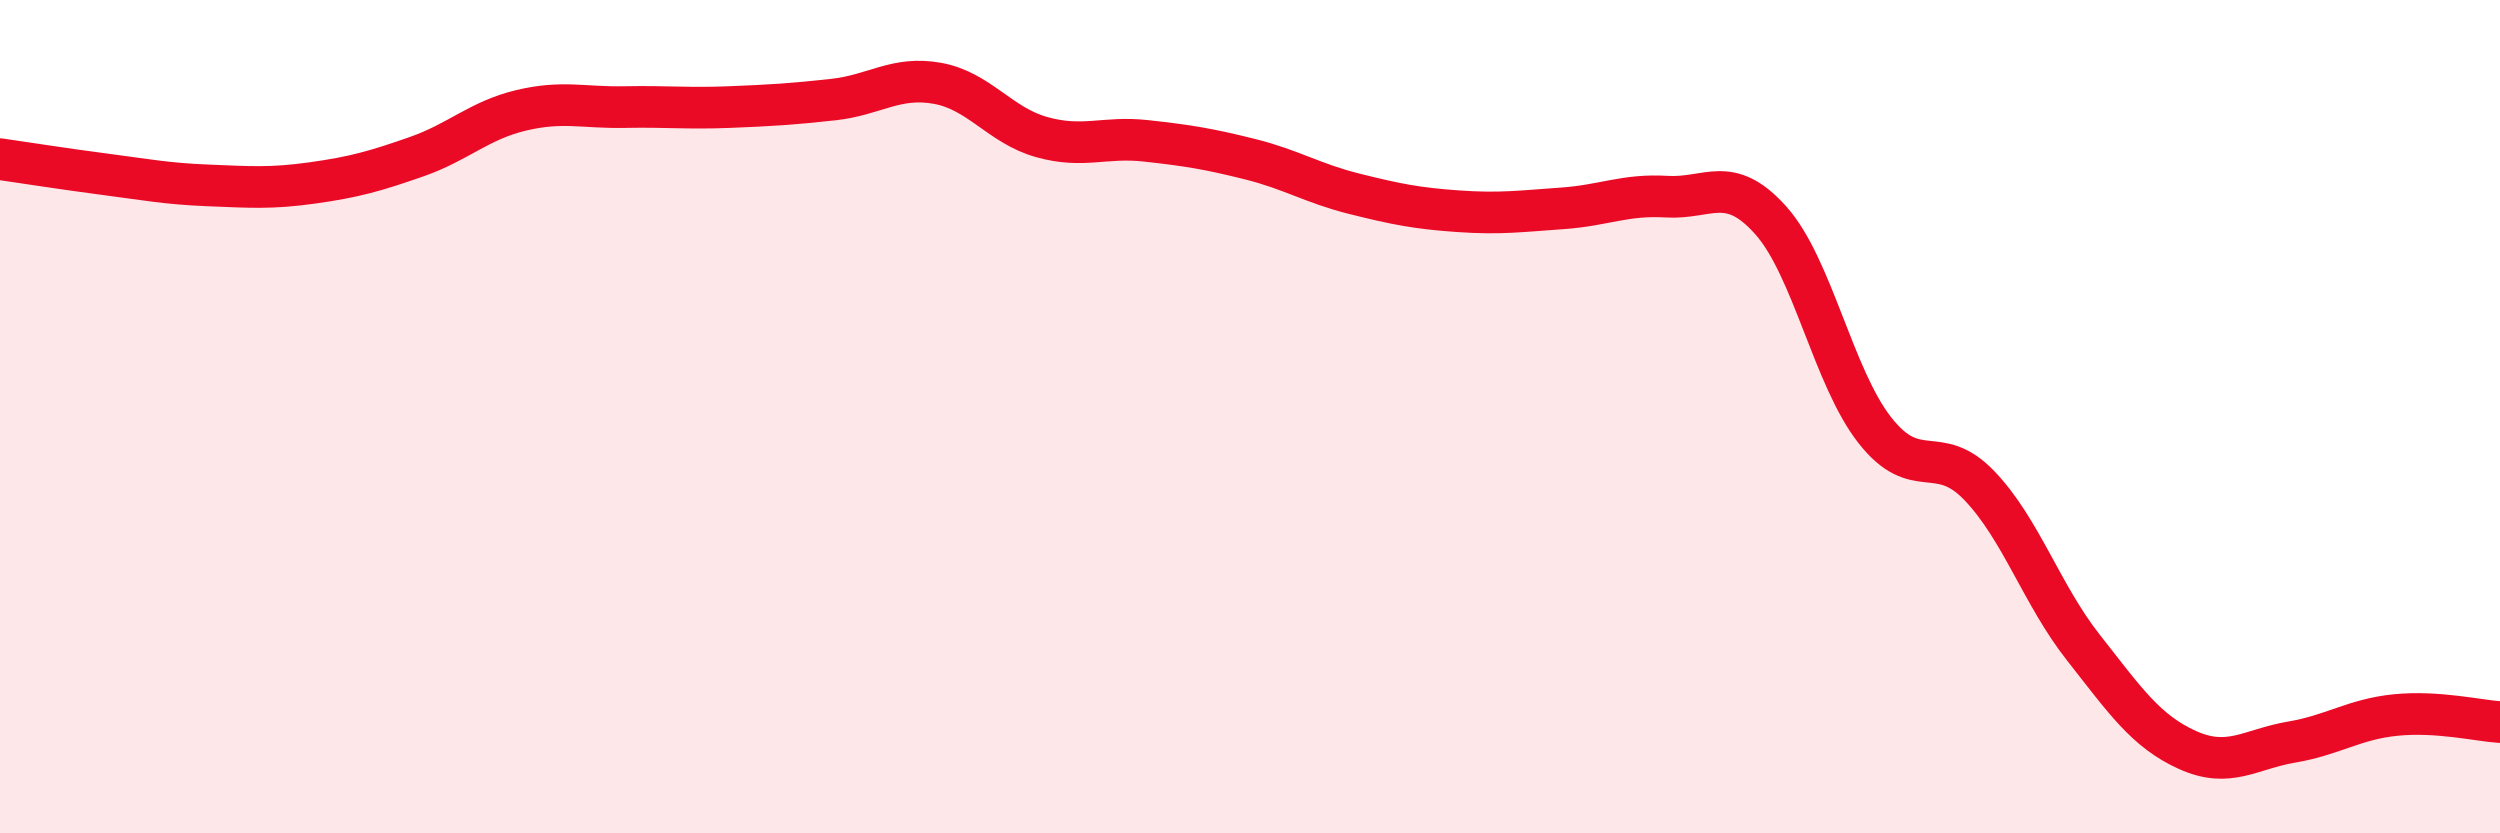 
    <svg width="60" height="20" viewBox="0 0 60 20" xmlns="http://www.w3.org/2000/svg">
      <path
        d="M 0,3.82 C 0.5,3.89 1.5,4.05 2.5,4.18 C 3.5,4.31 4,4.41 5,4.45 C 6,4.49 6.5,4.53 7.5,4.39 C 8.5,4.25 9,4.11 10,3.76 C 11,3.41 11.5,2.89 12.5,2.65 C 13.5,2.41 14,2.59 15,2.57 C 16,2.55 16.5,2.61 17.5,2.57 C 18.5,2.53 19,2.5 20,2.39 C 21,2.28 21.5,1.82 22.5,2 C 23.5,2.18 24,3.01 25,3.29 C 26,3.57 26.5,3.27 27.5,3.38 C 28.5,3.49 29,3.57 30,3.82 C 31,4.07 31.5,4.4 32.5,4.65 C 33.5,4.9 34,5 35,5.07 C 36,5.14 36.5,5.07 37.5,5 C 38.5,4.93 39,4.66 40,4.72 C 41,4.78 41.5,4.17 42.5,5.29 C 43.5,6.41 44,9.06 45,10.33 C 46,11.6 46.5,10.61 47.5,11.65 C 48.5,12.69 49,14.27 50,15.54 C 51,16.81 51.5,17.55 52.5,18 C 53.5,18.45 54,17.98 55,17.81 C 56,17.64 56.5,17.26 57.5,17.16 C 58.5,17.06 59.5,17.3 60,17.33L60 20L0 20Z"
        fill="#EB0A25"
        opacity="0.1"
        stroke-linecap="round"
        stroke-linejoin="round"
      />
      <path
        d="M 0,3.82 C 0.5,3.89 1.5,4.05 2.5,4.18 C 3.5,4.31 4,4.41 5,4.45 C 6,4.49 6.5,4.53 7.5,4.39 C 8.5,4.25 9,4.11 10,3.76 C 11,3.41 11.5,2.89 12.5,2.65 C 13.5,2.41 14,2.59 15,2.57 C 16,2.55 16.5,2.61 17.5,2.57 C 18.5,2.53 19,2.5 20,2.39 C 21,2.28 21.5,1.82 22.5,2 C 23.5,2.18 24,3.01 25,3.29 C 26,3.57 26.5,3.27 27.5,3.38 C 28.5,3.49 29,3.57 30,3.82 C 31,4.07 31.5,4.4 32.5,4.65 C 33.5,4.9 34,5 35,5.07 C 36,5.14 36.5,5.07 37.5,5 C 38.5,4.93 39,4.66 40,4.72 C 41,4.78 41.5,4.17 42.5,5.29 C 43.5,6.41 44,9.06 45,10.33 C 46,11.6 46.5,10.61 47.5,11.65 C 48.5,12.69 49,14.27 50,15.54 C 51,16.81 51.5,17.55 52.5,18 C 53.5,18.45 54,17.98 55,17.81 C 56,17.64 56.5,17.26 57.5,17.16 C 58.5,17.06 59.5,17.3 60,17.33"
        stroke="#EB0A25"
        stroke-width="1"
        fill="none"
        stroke-linecap="round"
        stroke-linejoin="round"
      />
    </svg>
  
